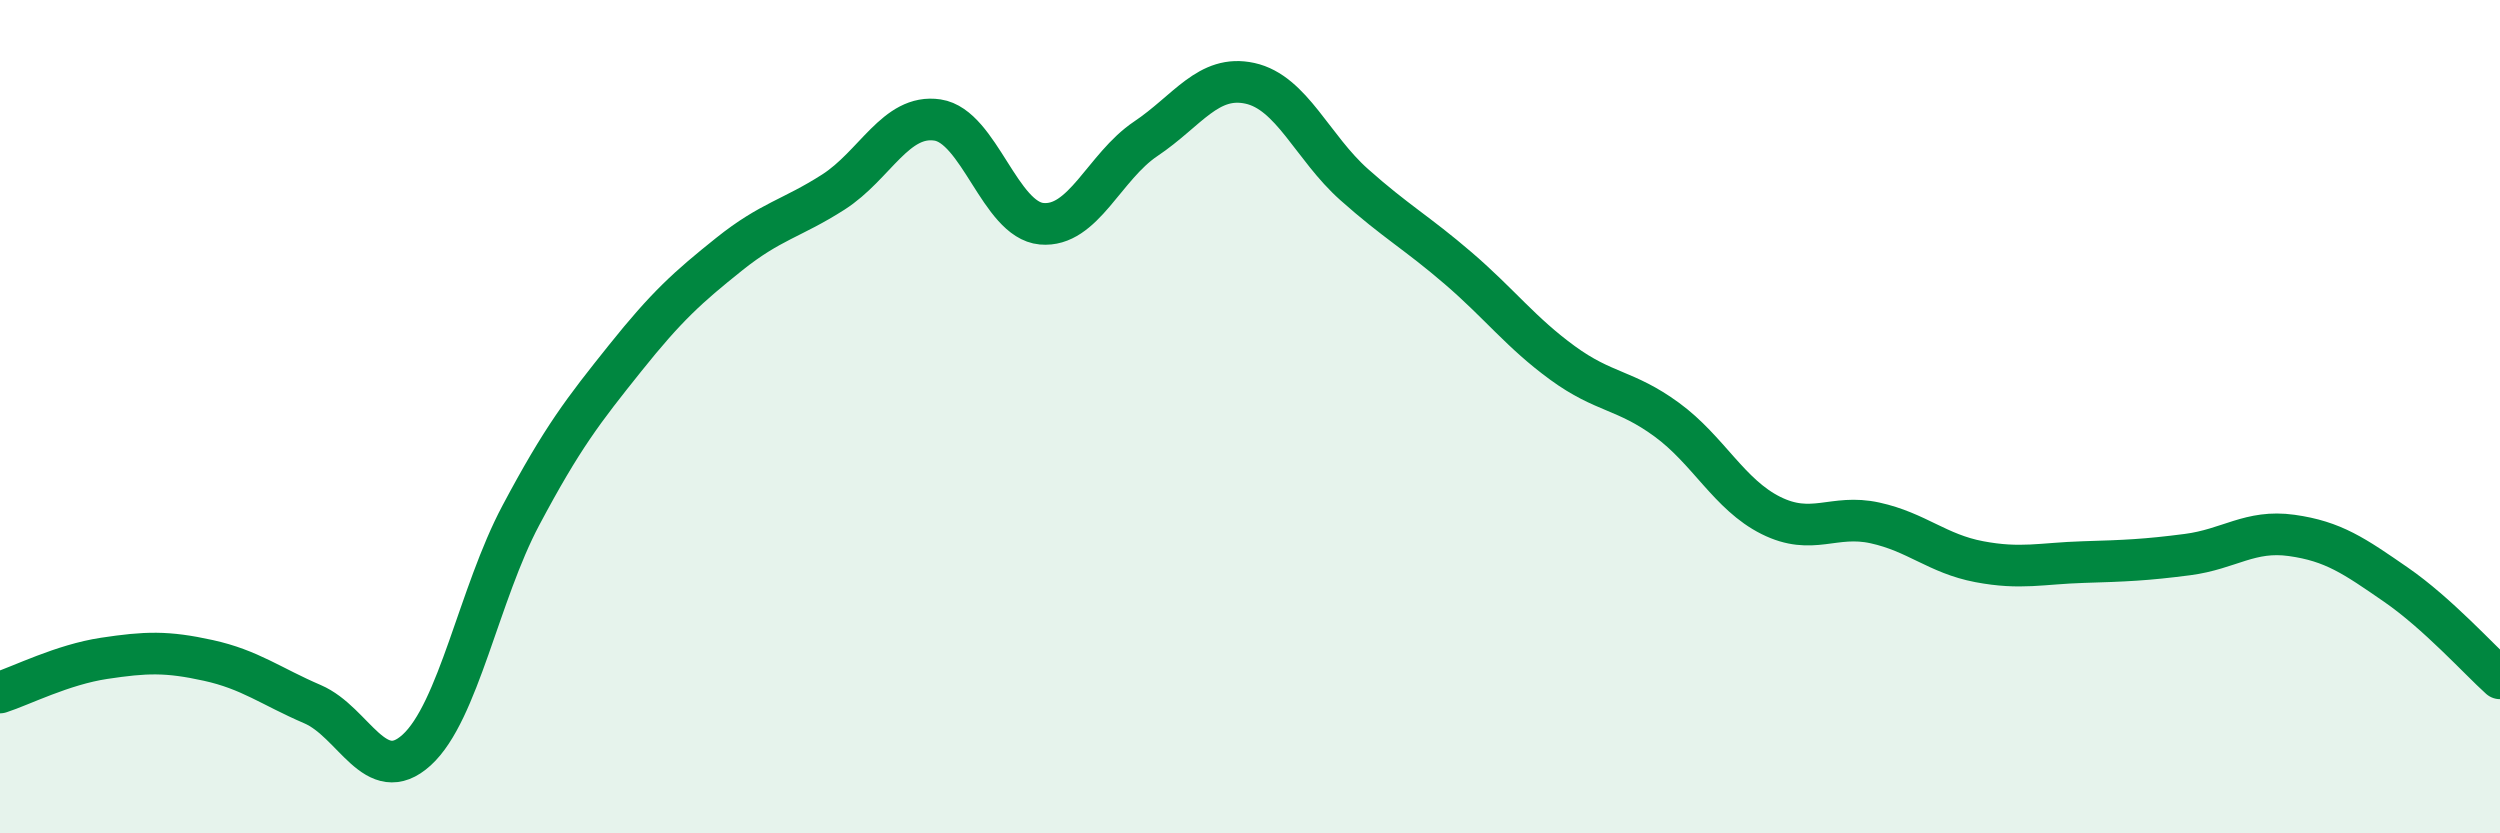 
    <svg width="60" height="20" viewBox="0 0 60 20" xmlns="http://www.w3.org/2000/svg">
      <path
        d="M 0,16.62 C 0.5,16.46 1.5,15.95 2.5,15.8 C 3.5,15.65 4,15.63 5,15.85 C 6,16.07 6.5,16.47 7.5,16.9 C 8.5,17.33 9,18.91 10,18 C 11,17.09 11.5,14.25 12.5,12.37 C 13.5,10.49 14,9.85 15,8.6 C 16,7.35 16.5,6.9 17.5,6.1 C 18.5,5.3 19,5.25 20,4.61 C 21,3.97 21.5,2.73 22.5,2.88 C 23.5,3.03 24,5.28 25,5.37 C 26,5.46 26.5,4 27.5,3.33 C 28.5,2.66 29,1.78 30,2 C 31,2.22 31.5,3.54 32.5,4.43 C 33.5,5.32 34,5.58 35,6.44 C 36,7.3 36.5,7.98 37.5,8.71 C 38.5,9.44 39,9.34 40,10.07 C 41,10.8 41.5,11.87 42.5,12.37 C 43.5,12.87 44,12.33 45,12.55 C 46,12.77 46.5,13.29 47.5,13.48 C 48.5,13.67 49,13.52 50,13.49 C 51,13.46 51.5,13.44 52.5,13.31 C 53.5,13.18 54,12.71 55,12.85 C 56,12.99 56.5,13.34 57.5,14.03 C 58.5,14.72 59.5,15.83 60,16.28L60 20L0 20Z"
        fill="#008740"
        opacity="0.1"
        stroke-linecap="round"
        stroke-linejoin="round"
      />
      <path
        d="M 0,16.62 C 0.5,16.46 1.5,15.95 2.5,15.8 C 3.5,15.65 4,15.63 5,15.85 C 6,16.07 6.5,16.47 7.5,16.9 C 8.5,17.33 9,18.91 10,18 C 11,17.09 11.5,14.25 12.5,12.37 C 13.5,10.49 14,9.85 15,8.6 C 16,7.35 16.5,6.9 17.5,6.1 C 18.5,5.3 19,5.25 20,4.61 C 21,3.97 21.5,2.73 22.5,2.88 C 23.5,3.03 24,5.28 25,5.37 C 26,5.46 26.5,4 27.5,3.33 C 28.5,2.66 29,1.78 30,2 C 31,2.22 31.5,3.54 32.5,4.43 C 33.5,5.32 34,5.58 35,6.44 C 36,7.3 36.5,7.98 37.5,8.71 C 38.5,9.44 39,9.34 40,10.07 C 41,10.8 41.5,11.87 42.5,12.37 C 43.5,12.87 44,12.33 45,12.55 C 46,12.77 46.5,13.29 47.5,13.48 C 48.5,13.67 49,13.52 50,13.49 C 51,13.46 51.5,13.44 52.5,13.31 C 53.5,13.18 54,12.71 55,12.85 C 56,12.99 56.5,13.34 57.5,14.03 C 58.5,14.72 59.5,15.83 60,16.28"
        stroke="#008740"
        stroke-width="1"
        fill="none"
        stroke-linecap="round"
        stroke-linejoin="round"
      />
    </svg>
  